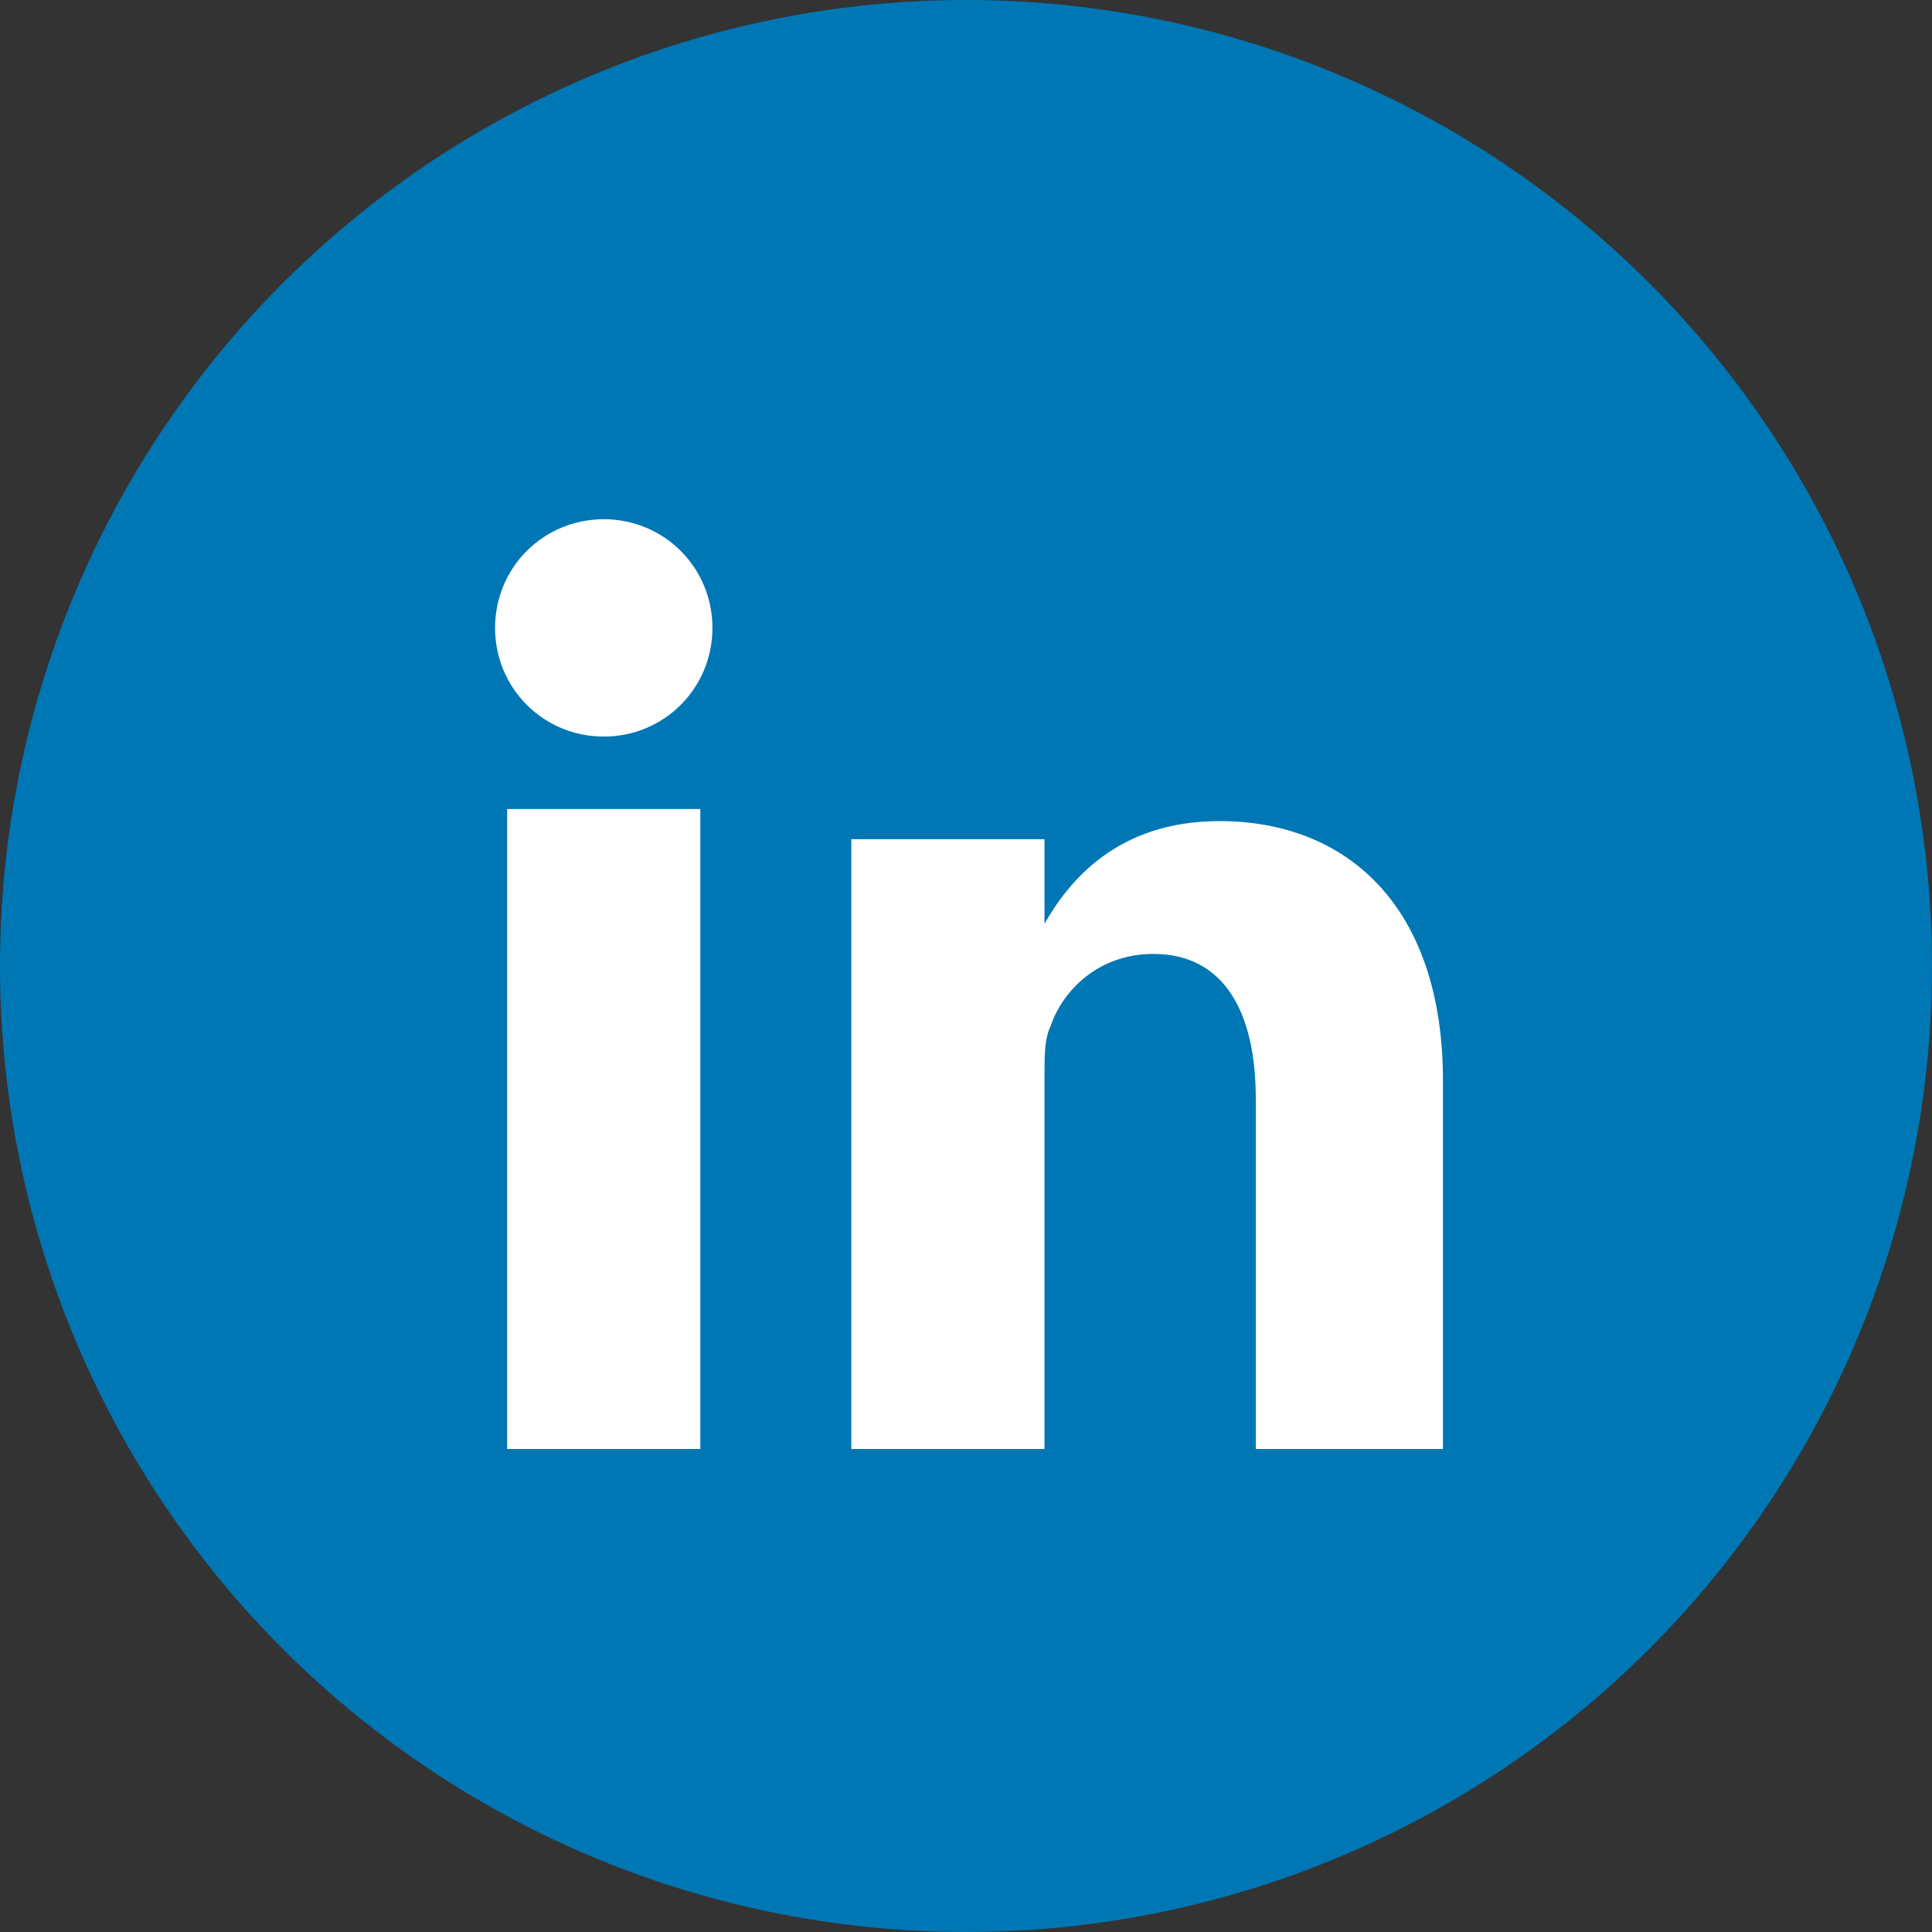 <svg width="32" height="32" viewBox="0 0 32 32" fill="none" xmlns="http://www.w3.org/2000/svg">
  <rect x="0" y="0" width="32" height="32" fill="#333333" stroke="none"/>
  <circle cx="16" cy="16" r="16" fill="#0077b5"/>
  <path d="M11.6 24h-3.2V13.4h3.2V24zM10 12.2c-1 0-1.8-.8-1.8-1.8s.8-1.8 1.8-1.8 1.8.8 1.8 1.8-.8 1.8-1.8 1.8zM24 24h-3.2v-5.8c0-1.4-.5-2.4-1.7-2.4-.9 0-1.5.6-1.7 1.2-.1.2-.1.5-.1.8V24h-3.2s0-9.1 0-10.1h3.2v1.4c.4-.7 1.2-1.7 2.9-1.7 2.1 0 3.7 1.4 3.7 4.3V24z" 
        fill="white"/>
</svg>
